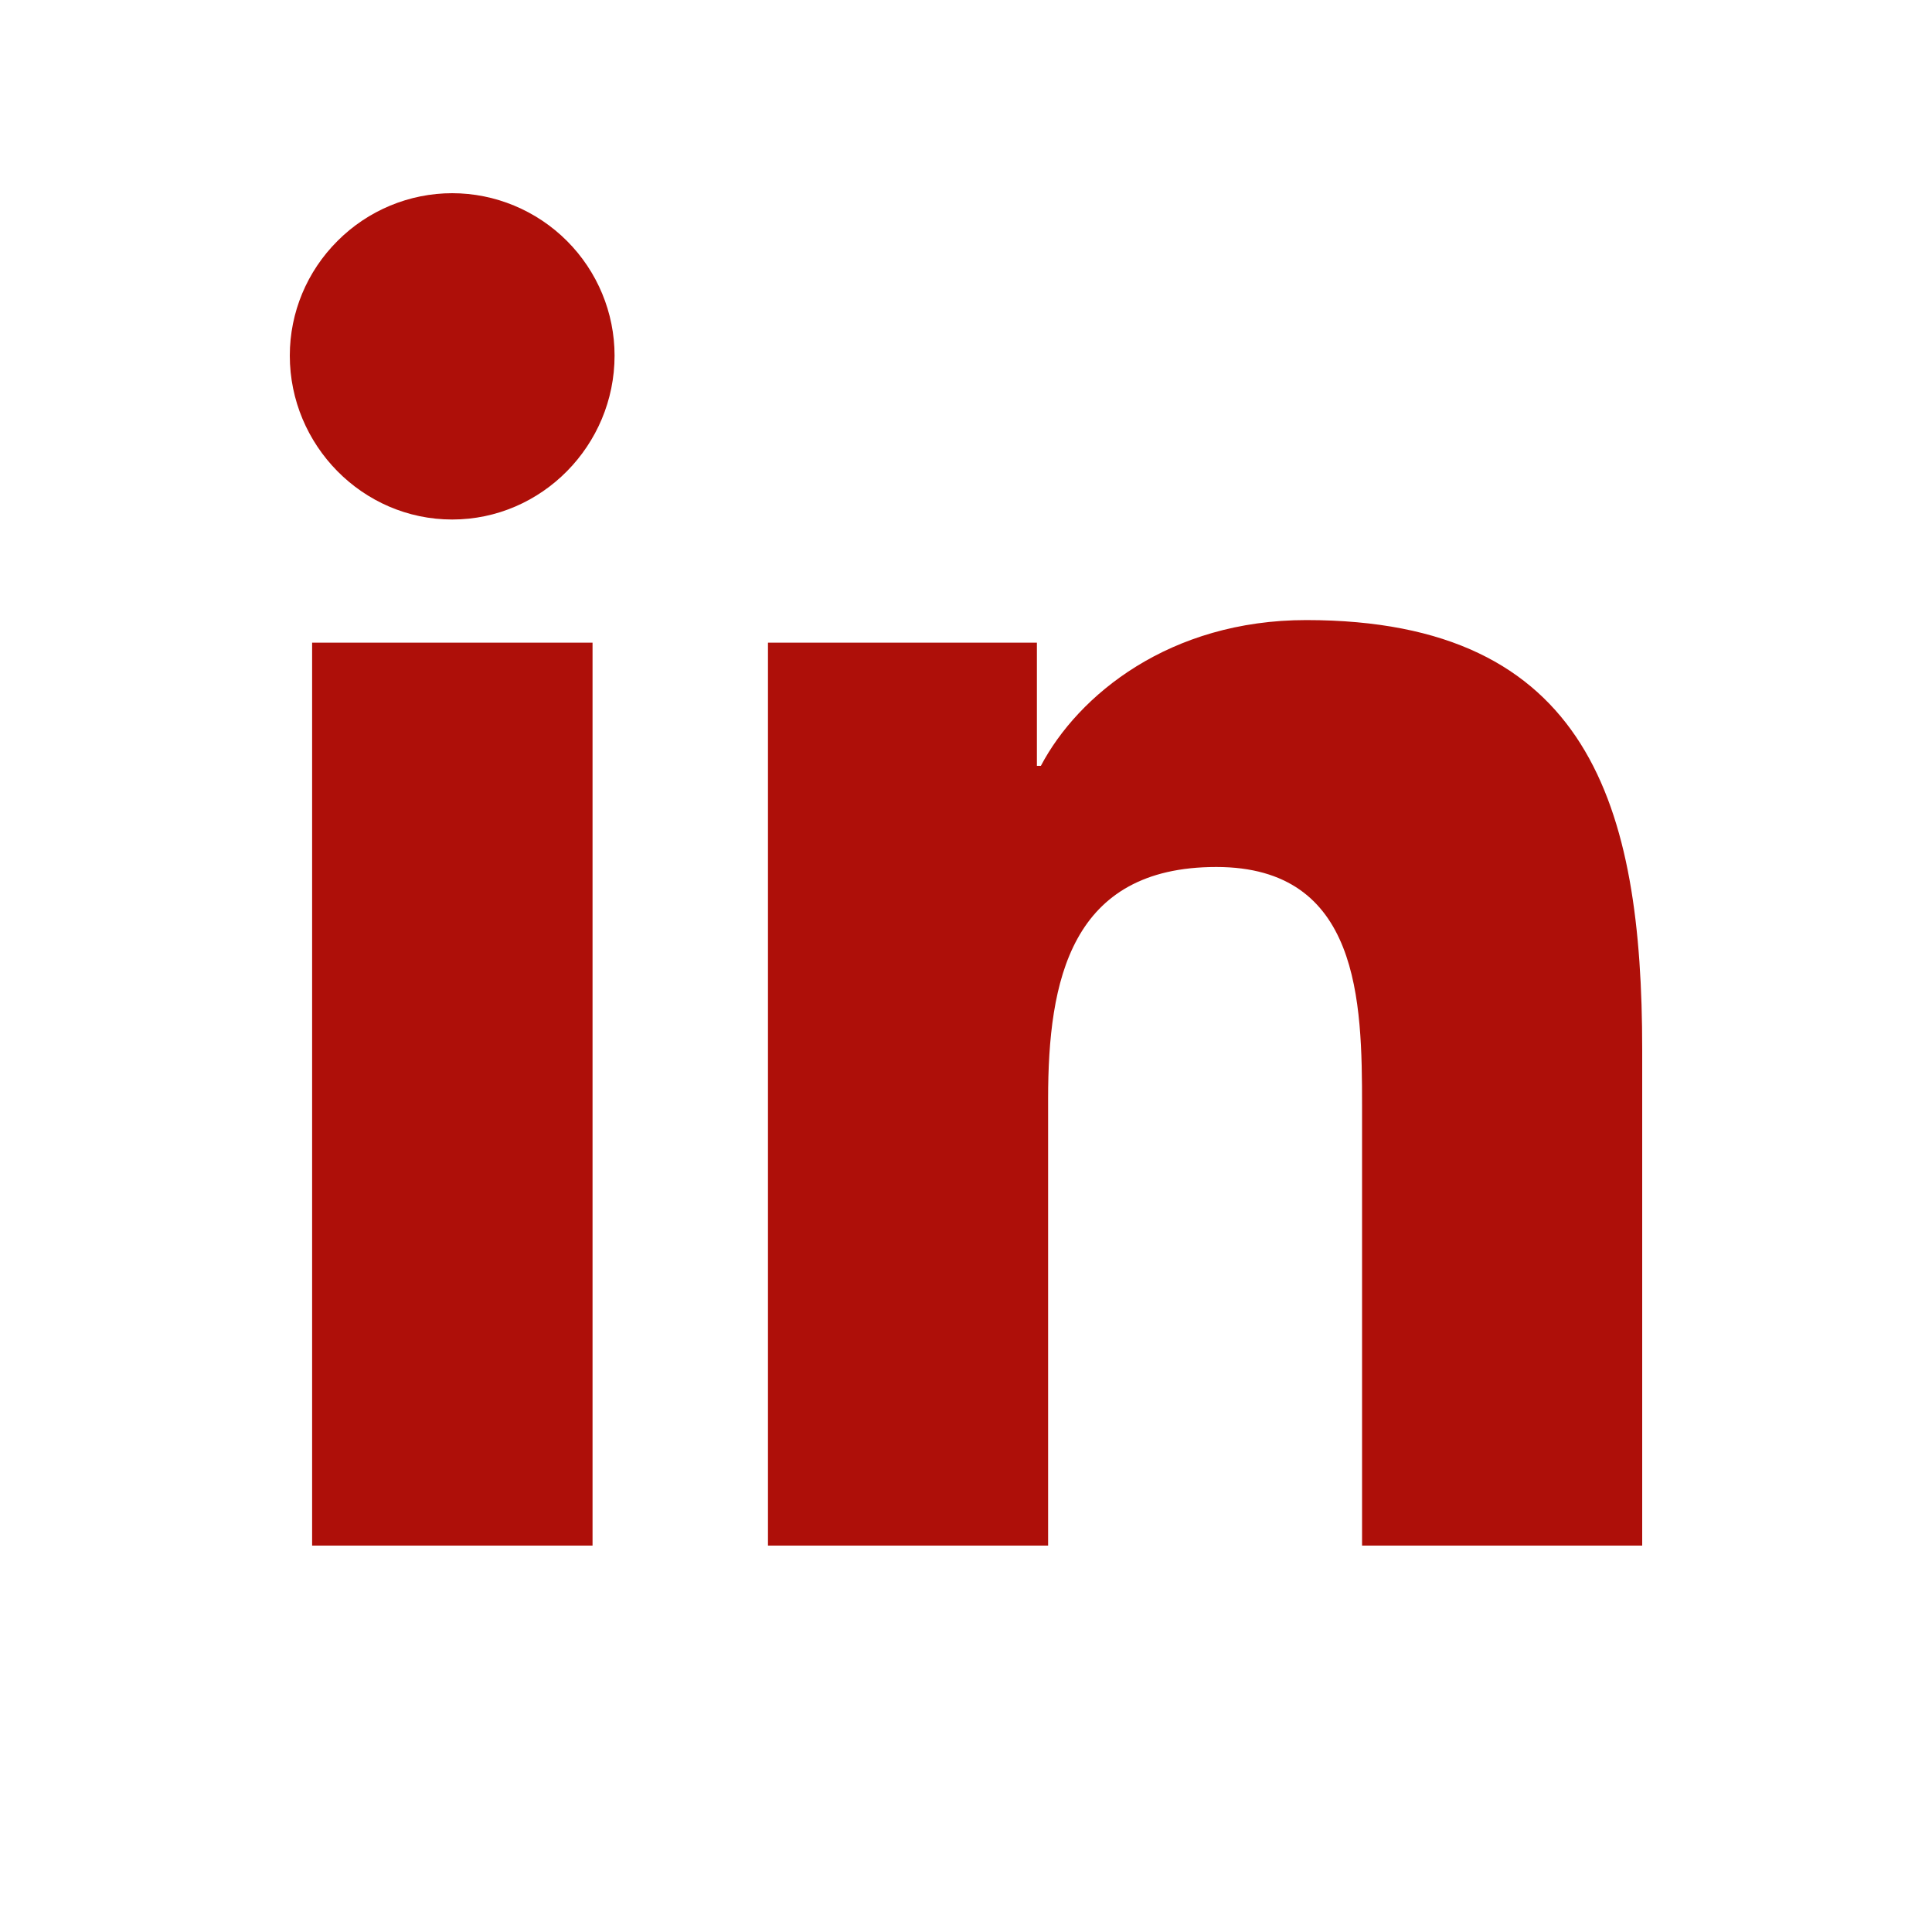 <svg width="20" height="20" viewBox="0 0 20 20" fill="none" xmlns="http://www.w3.org/2000/svg">
<path d="M6.134 16H3.231V6.653H6.134V16ZM4.681 5.378C3.753 5.378 3 4.609 3 3.681C3 3.234 3.178 2.809 3.494 2.494C3.809 2.178 4.237 2 4.681 2C5.125 2 5.553 2.178 5.869 2.494C6.184 2.809 6.362 3.237 6.362 3.681C6.362 4.609 5.609 5.378 4.681 5.378ZM16.997 16H14.1V11.45C14.1 10.366 14.078 8.975 12.591 8.975C11.081 8.975 10.85 10.153 10.85 11.372V16H7.95V6.653H10.734V7.928H10.775C11.162 7.194 12.109 6.419 13.522 6.419C16.459 6.419 17 8.353 17 10.866V16H16.997Z" fill="#AE0F09"/>
</svg>
